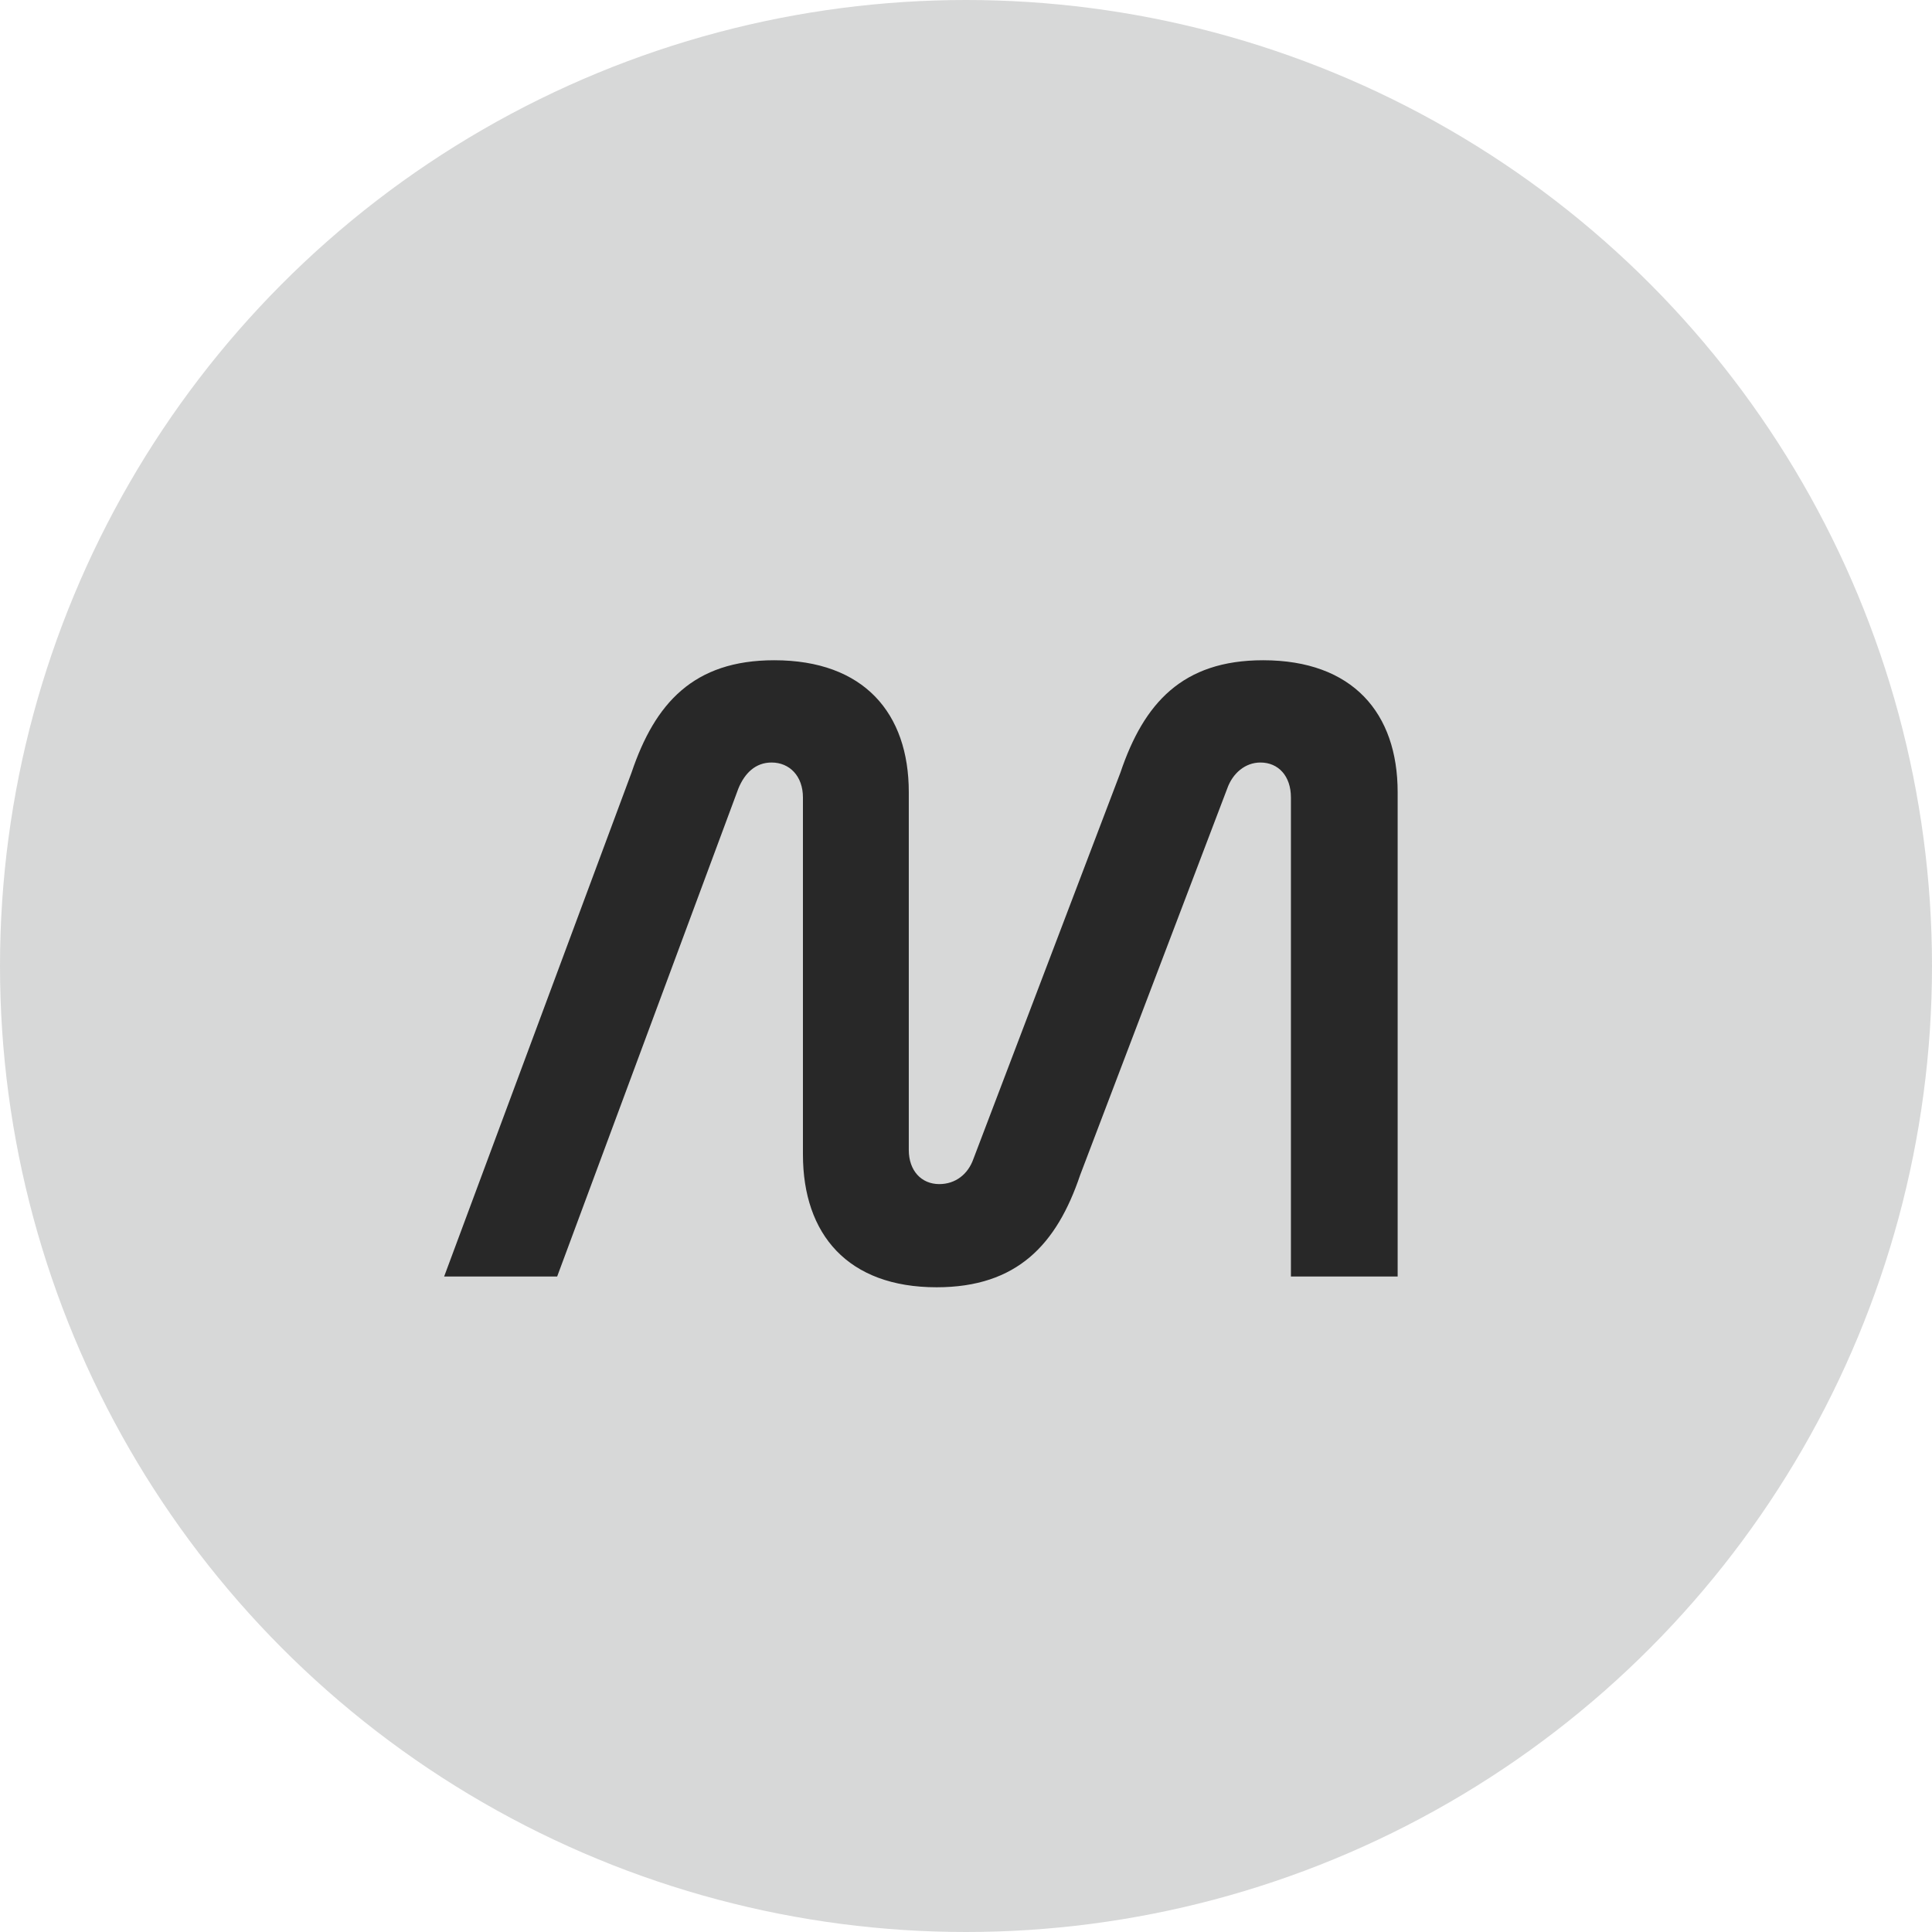 <?xml version="1.0" encoding="UTF-8"?> <svg xmlns="http://www.w3.org/2000/svg" width="90" height="90" viewBox="0 0 90 90" fill="none"><circle opacity="0.2" cx="45" cy="45" r="45" fill="#3B3D3D"></circle><path d="M34.396 36.733C34.688 36.022 35.19 35.521 35.942 35.521C36.778 35.521 37.404 36.148 37.404 37.151V53.781C37.404 57.5 39.494 59.966 43.63 59.966C47.391 59.966 49.23 57.96 50.316 54.742L57.169 36.733C57.42 36.022 58.005 35.521 58.715 35.521C59.551 35.521 60.136 36.148 60.136 37.151V59.464H65.108V36.9C65.108 33.223 63.019 30.757 58.84 30.757C55.08 30.757 53.283 32.763 52.197 35.981L45.344 53.99C45.093 54.701 44.508 55.16 43.756 55.16C42.92 55.16 42.335 54.533 42.335 53.572V36.9C42.335 33.223 40.246 30.757 36.067 30.757C32.307 30.757 30.51 32.763 29.423 35.981L20.69 59.464H25.955L34.396 36.733Z" fill="#282828"></path></svg> 